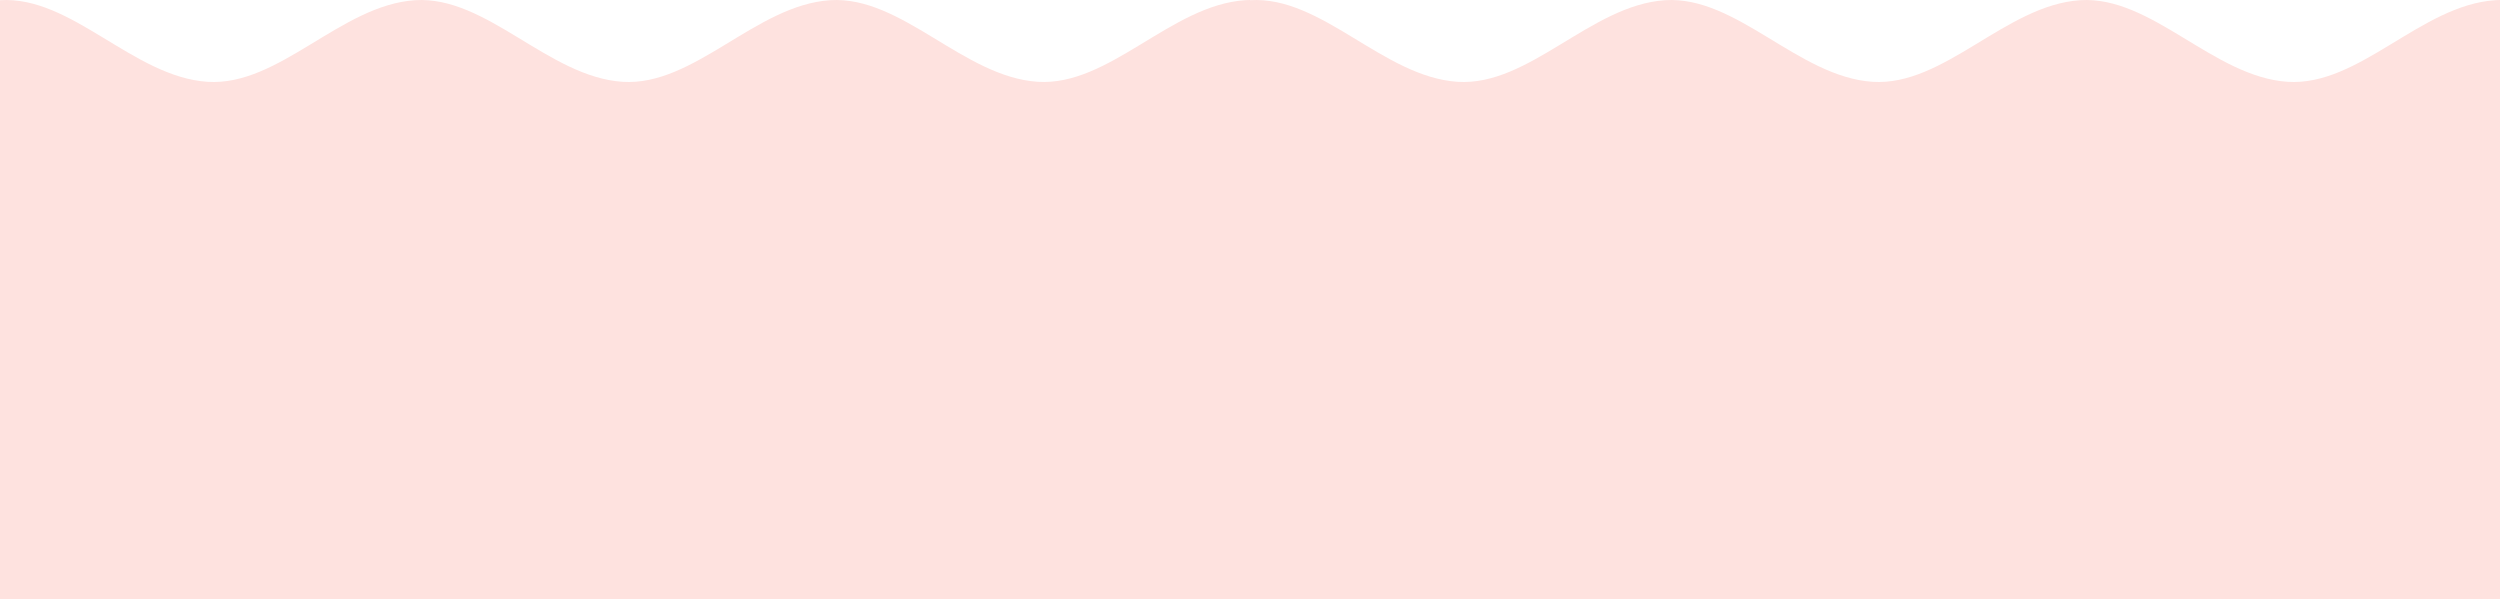 <svg xmlns="http://www.w3.org/2000/svg" width="1440" height="346" viewBox="0 0 1440 346" fill="none">
  <path d="M1437.24 0.115C1394.37 2.928 1358.96 49.783 1317.7 47.129C1274.83 44.301 1239.42 -2.539 1198.17 0.115C1155.3 2.928 1119.89 49.783 1078.63 47.129C1035.76 44.301 1000.35 -2.539 959.098 0.115C916.229 2.928 880.819 49.783 839.563 47.129C796.695 44.301 761.299 -2.539 720.029 0.115V0C719.107 0 718.186 0.043 717.264 0.101C674.395 2.914 639 49.769 597.73 47.114C554.832 44.301 519.422 -2.539 478.152 0.115C435.283 2.928 399.874 49.783 358.618 47.129C315.749 44.301 280.354 -2.539 239.083 0.115C196.214 2.928 160.819 49.783 119.549 47.129C76.666 44.301 41.27 -2.539 0 0.115V345.014H1440V0C1439.08 0 1438.16 0.043 1437.24 0.101V0.115Z" fill="#FEE2DF"/>
</svg>
